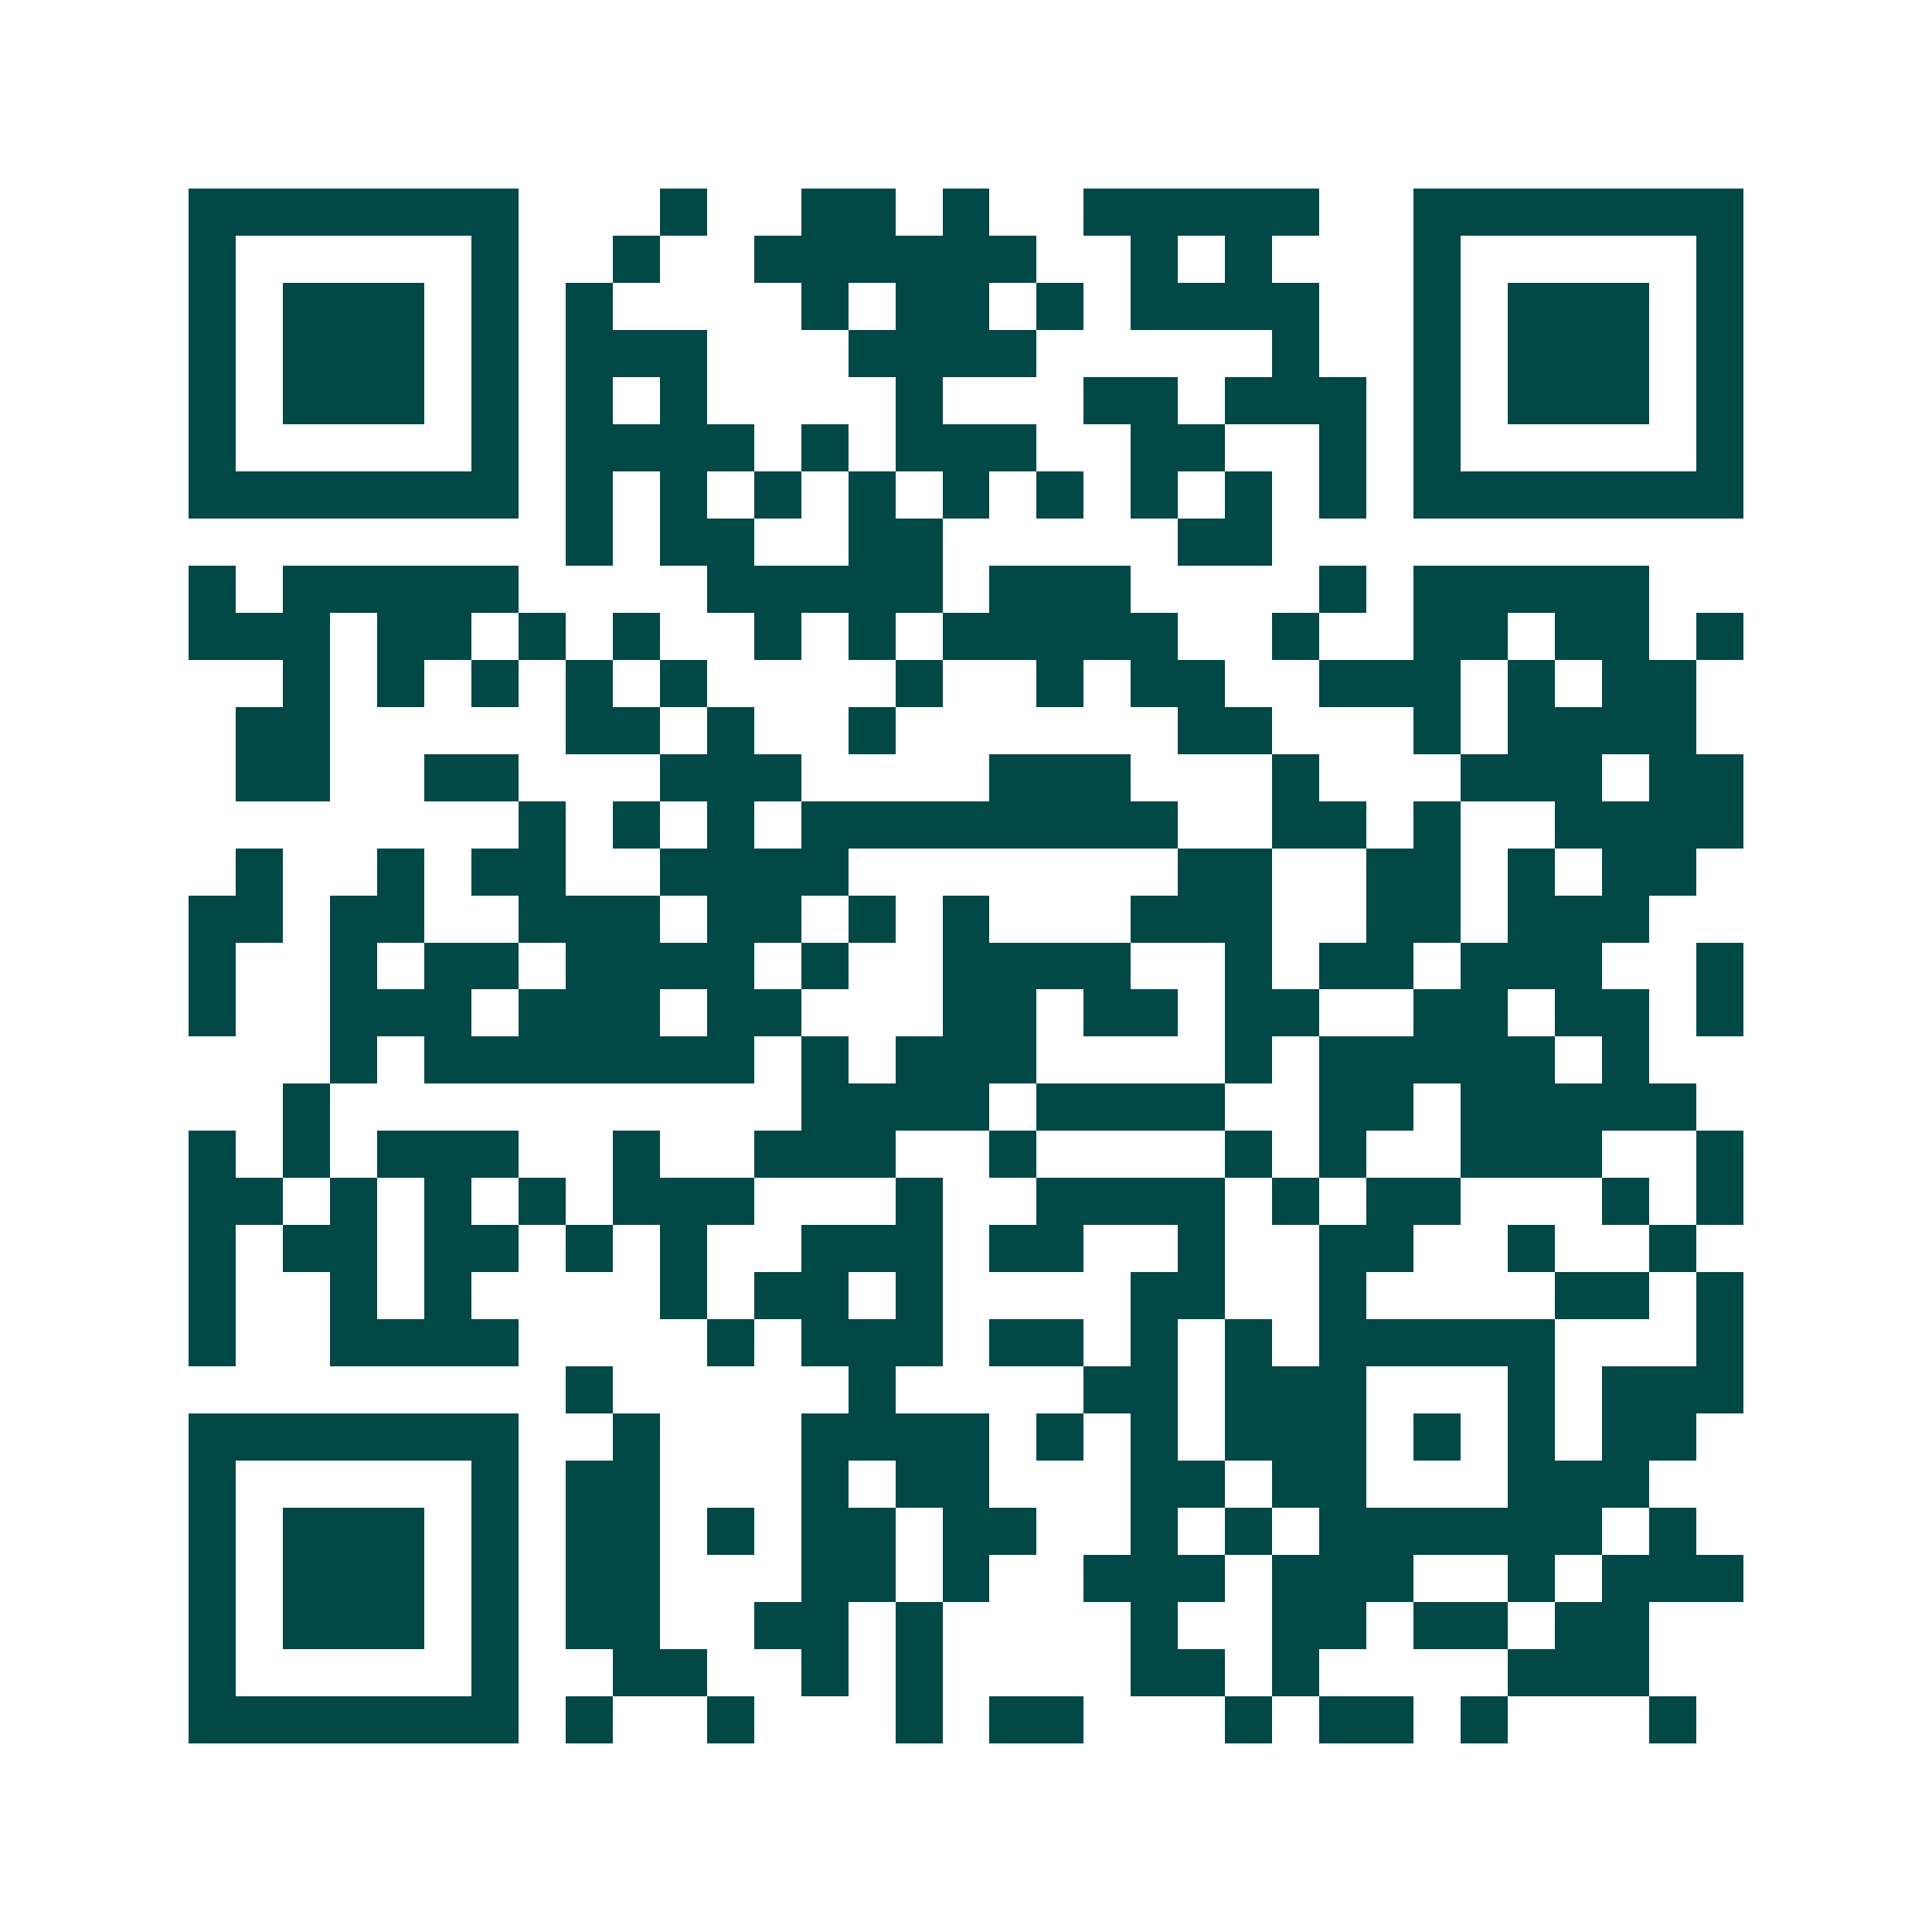 <svg xmlns="http://www.w3.org/2000/svg" width="200" height="200" viewBox="0 0 41 41" shape-rendering="crispEdges"><path fill="#ffffff" d="M0 0h41v41H0z"/><path stroke="#014847" d="M4 4.5h7m3 0h1m2 0h2m1 0h1m2 0h5m2 0h7M4 5.5h1m5 0h1m2 0h1m2 0h6m2 0h1m1 0h1m3 0h1m5 0h1M4 6.5h1m1 0h3m1 0h1m1 0h1m4 0h1m1 0h2m1 0h1m1 0h4m2 0h1m1 0h3m1 0h1M4 7.5h1m1 0h3m1 0h1m1 0h3m3 0h4m5 0h1m2 0h1m1 0h3m1 0h1M4 8.5h1m1 0h3m1 0h1m1 0h1m1 0h1m4 0h1m3 0h2m1 0h3m1 0h1m1 0h3m1 0h1M4 9.5h1m5 0h1m1 0h4m1 0h1m1 0h3m2 0h2m2 0h1m1 0h1m5 0h1M4 10.5h7m1 0h1m1 0h1m1 0h1m1 0h1m1 0h1m1 0h1m1 0h1m1 0h1m1 0h1m1 0h7M12 11.5h1m1 0h2m2 0h2m5 0h2M4 12.5h1m1 0h5m4 0h5m1 0h3m4 0h1m1 0h5M4 13.5h3m1 0h2m1 0h1m1 0h1m2 0h1m1 0h1m1 0h5m2 0h1m2 0h2m1 0h2m1 0h1M6 14.5h1m1 0h1m1 0h1m1 0h1m1 0h1m4 0h1m2 0h1m1 0h2m2 0h3m1 0h1m1 0h2M5 15.5h2m5 0h2m1 0h1m2 0h1m6 0h2m3 0h1m1 0h4M5 16.5h2m2 0h2m3 0h3m4 0h3m3 0h1m3 0h3m1 0h2M11 17.5h1m1 0h1m1 0h1m1 0h8m2 0h2m1 0h1m2 0h4M5 18.5h1m2 0h1m1 0h2m2 0h4m7 0h2m2 0h2m1 0h1m1 0h2M4 19.5h2m1 0h2m2 0h3m1 0h2m1 0h1m1 0h1m3 0h3m2 0h2m1 0h3M4 20.5h1m2 0h1m1 0h2m1 0h4m1 0h1m2 0h4m2 0h1m1 0h2m1 0h3m2 0h1M4 21.5h1m2 0h3m1 0h3m1 0h2m3 0h2m1 0h2m1 0h2m2 0h2m1 0h2m1 0h1M7 22.5h1m1 0h7m1 0h1m1 0h3m4 0h1m1 0h5m1 0h1M6 23.5h1m10 0h4m1 0h4m2 0h2m1 0h5M4 24.5h1m1 0h1m1 0h3m2 0h1m2 0h3m2 0h1m4 0h1m1 0h1m2 0h3m2 0h1M4 25.5h2m1 0h1m1 0h1m1 0h1m1 0h3m3 0h1m2 0h4m1 0h1m1 0h2m3 0h1m1 0h1M4 26.5h1m1 0h2m1 0h2m1 0h1m1 0h1m2 0h3m1 0h2m2 0h1m2 0h2m2 0h1m2 0h1M4 27.5h1m2 0h1m1 0h1m4 0h1m1 0h2m1 0h1m4 0h2m2 0h1m4 0h2m1 0h1M4 28.5h1m2 0h4m4 0h1m1 0h3m1 0h2m1 0h1m1 0h1m1 0h5m3 0h1M12 29.5h1m5 0h1m4 0h2m1 0h3m3 0h1m1 0h3M4 30.5h7m2 0h1m3 0h4m1 0h1m1 0h1m1 0h3m1 0h1m1 0h1m1 0h2M4 31.5h1m5 0h1m1 0h2m3 0h1m1 0h2m3 0h2m1 0h2m3 0h3M4 32.5h1m1 0h3m1 0h1m1 0h2m1 0h1m1 0h2m1 0h2m2 0h1m1 0h1m1 0h6m1 0h1M4 33.5h1m1 0h3m1 0h1m1 0h2m3 0h2m1 0h1m2 0h3m1 0h3m2 0h1m1 0h3M4 34.5h1m1 0h3m1 0h1m1 0h2m2 0h2m1 0h1m4 0h1m2 0h2m1 0h2m1 0h2M4 35.5h1m5 0h1m2 0h2m2 0h1m1 0h1m4 0h2m1 0h1m4 0h3M4 36.5h7m1 0h1m2 0h1m3 0h1m1 0h2m3 0h1m1 0h2m1 0h1m3 0h1"/></svg>
